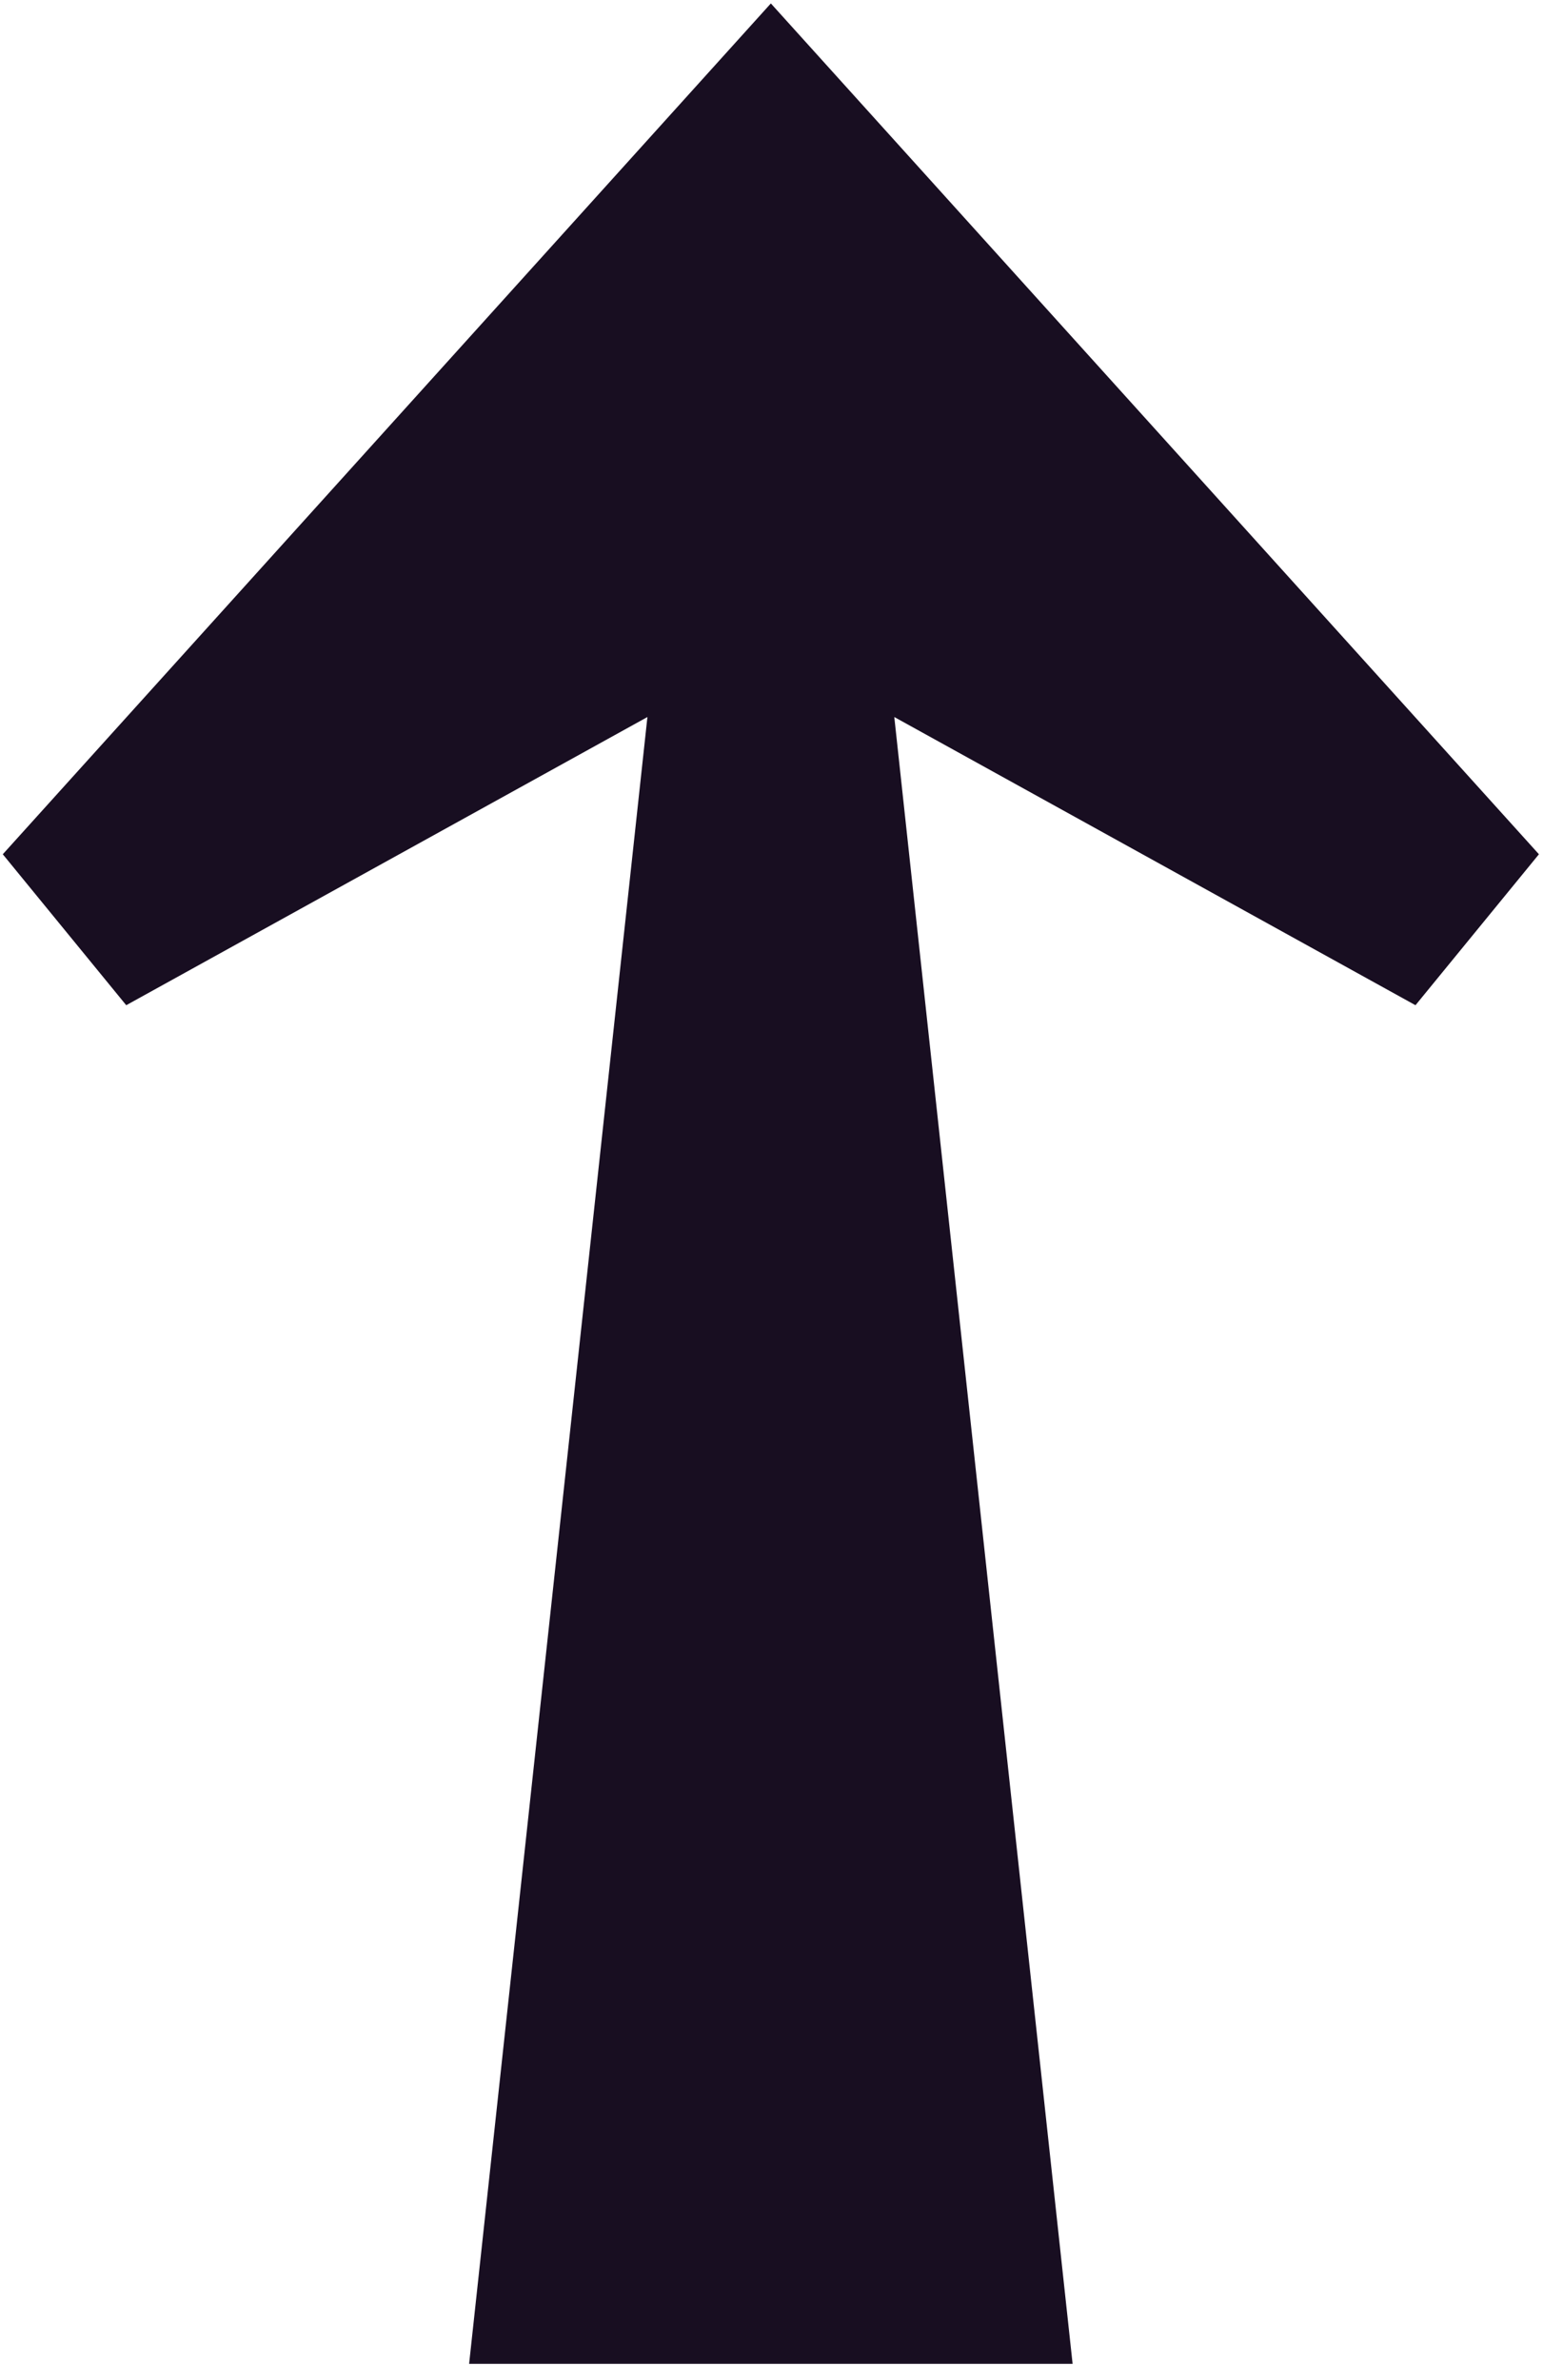 <?xml version="1.0" encoding="UTF-8"?> <svg xmlns="http://www.w3.org/2000/svg" width="72" height="111" viewBox="0 0 72 111" fill="none"> <path d="M50.05 110.24H21.89L30.21 33.44L5.89 46.88L0.13 39.84L35.97 0.16L71.81 39.84L66.05 46.88L41.73 33.44L50.05 110.24Z" fill="#180E21"></path> </svg> 